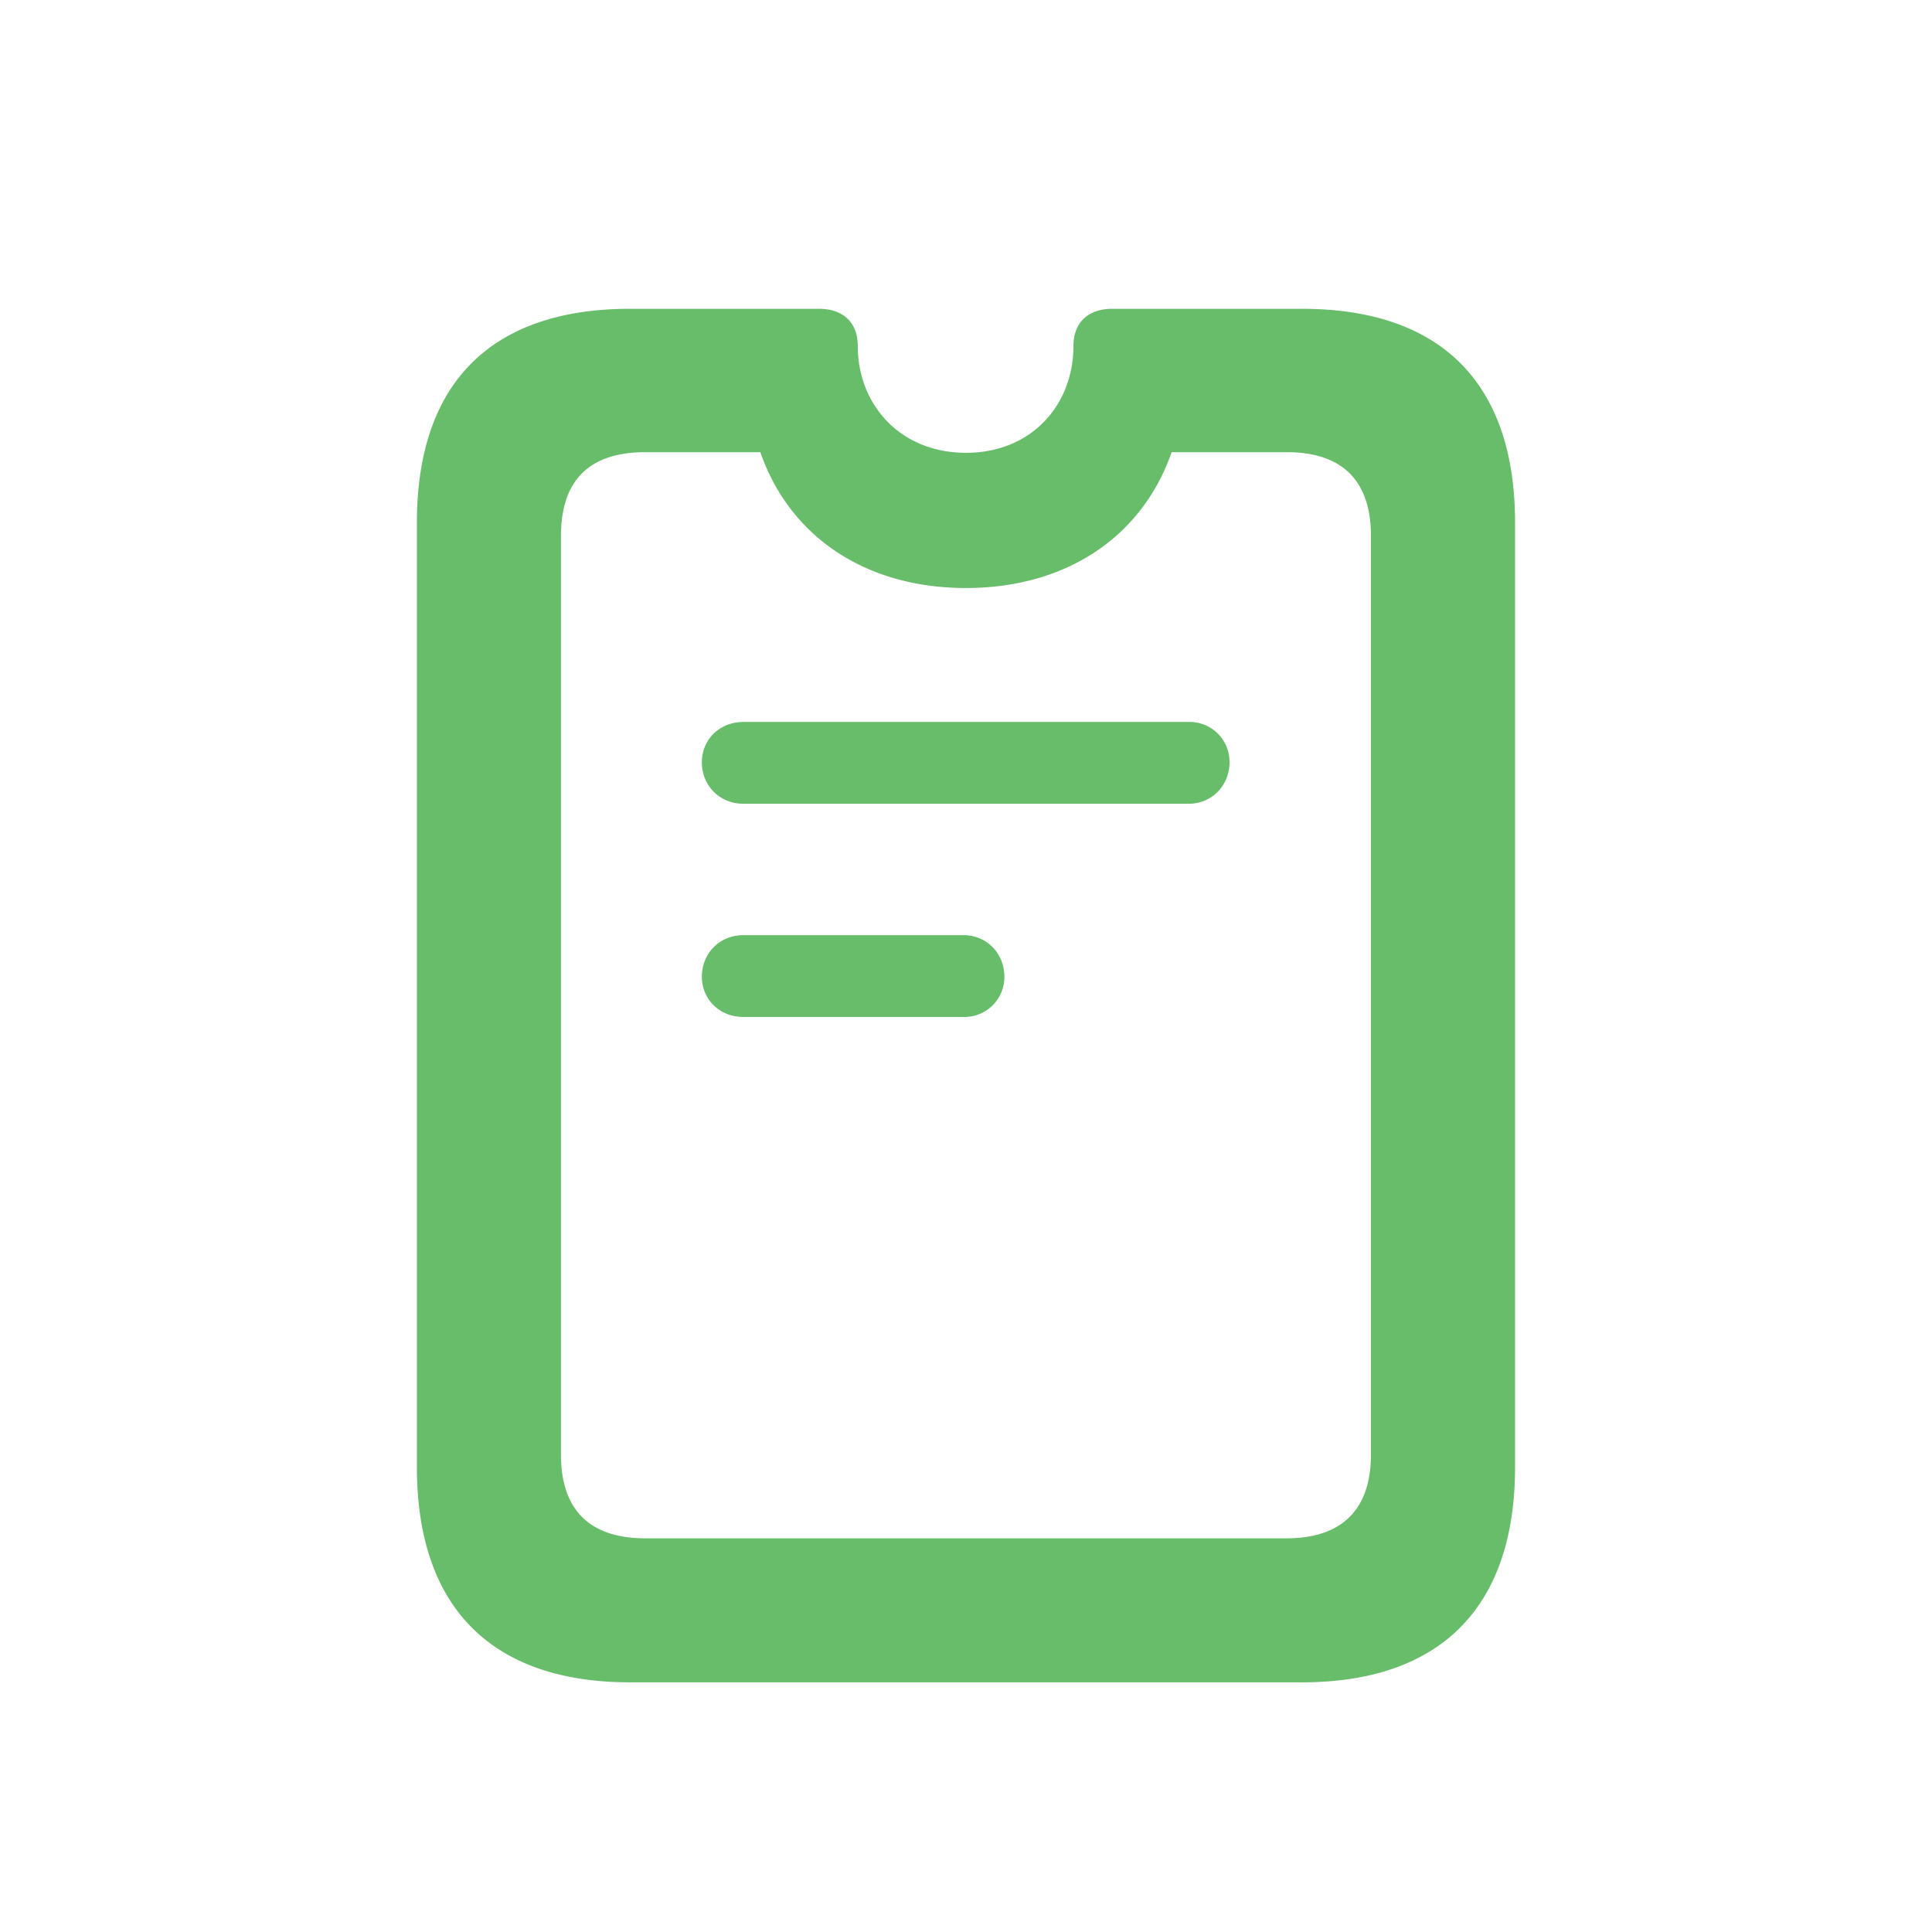 <svg xmlns="http://www.w3.org/2000/svg" width="48" height="48" viewBox="0 0 48 48"><g fill="none" fill-rule="evenodd"><path d="M0 0h48v48H0z"></path><path d="M32.344 41.797c3.453 0 5.297-1.875 5.297-5.344V12.984c0-3.468-1.844-5.312-5.297-5.312H27.64c-.61 0-.97.344-.97.922 0 1.453-1.03 2.656-2.671 2.656-1.64 0-2.688-1.203-2.688-2.656 0-.578-.359-.922-.968-.922h-4.688c-3.453 0-5.297 1.844-5.297 5.312v23.47c0 3.468 1.844 5.343 5.297 5.343h16.688zm-.375-3.578H16.03c-1.422 0-2.093-.75-2.093-2.078V13.313c0-1.344.671-2.079 2.093-2.079h2.86c.734 2.11 2.625 3.375 5.109 3.375s4.375-1.265 5.11-3.375h2.859c1.406 0 2.093.735 2.093 2.079V36.14c0 1.328-.687 2.078-2.093 2.078zm-2.438-18.25c.578 0 1.016-.453 1.016-1.032a.99.99 0 0 0-1.016-1H18.47c-.594 0-1.032.438-1.032 1 0 .579.438 1.032 1.032 1.032H29.53zm-5.593 5.297a.99.99 0 0 0 1.015-1c0-.578-.437-1.032-1.015-1.032h-5.47c-.593 0-1.03.453-1.03 1.032 0 .562.437 1 1.03 1h5.47z" fill="#67BD69" fill-rule="nonzero"></path></g></svg>